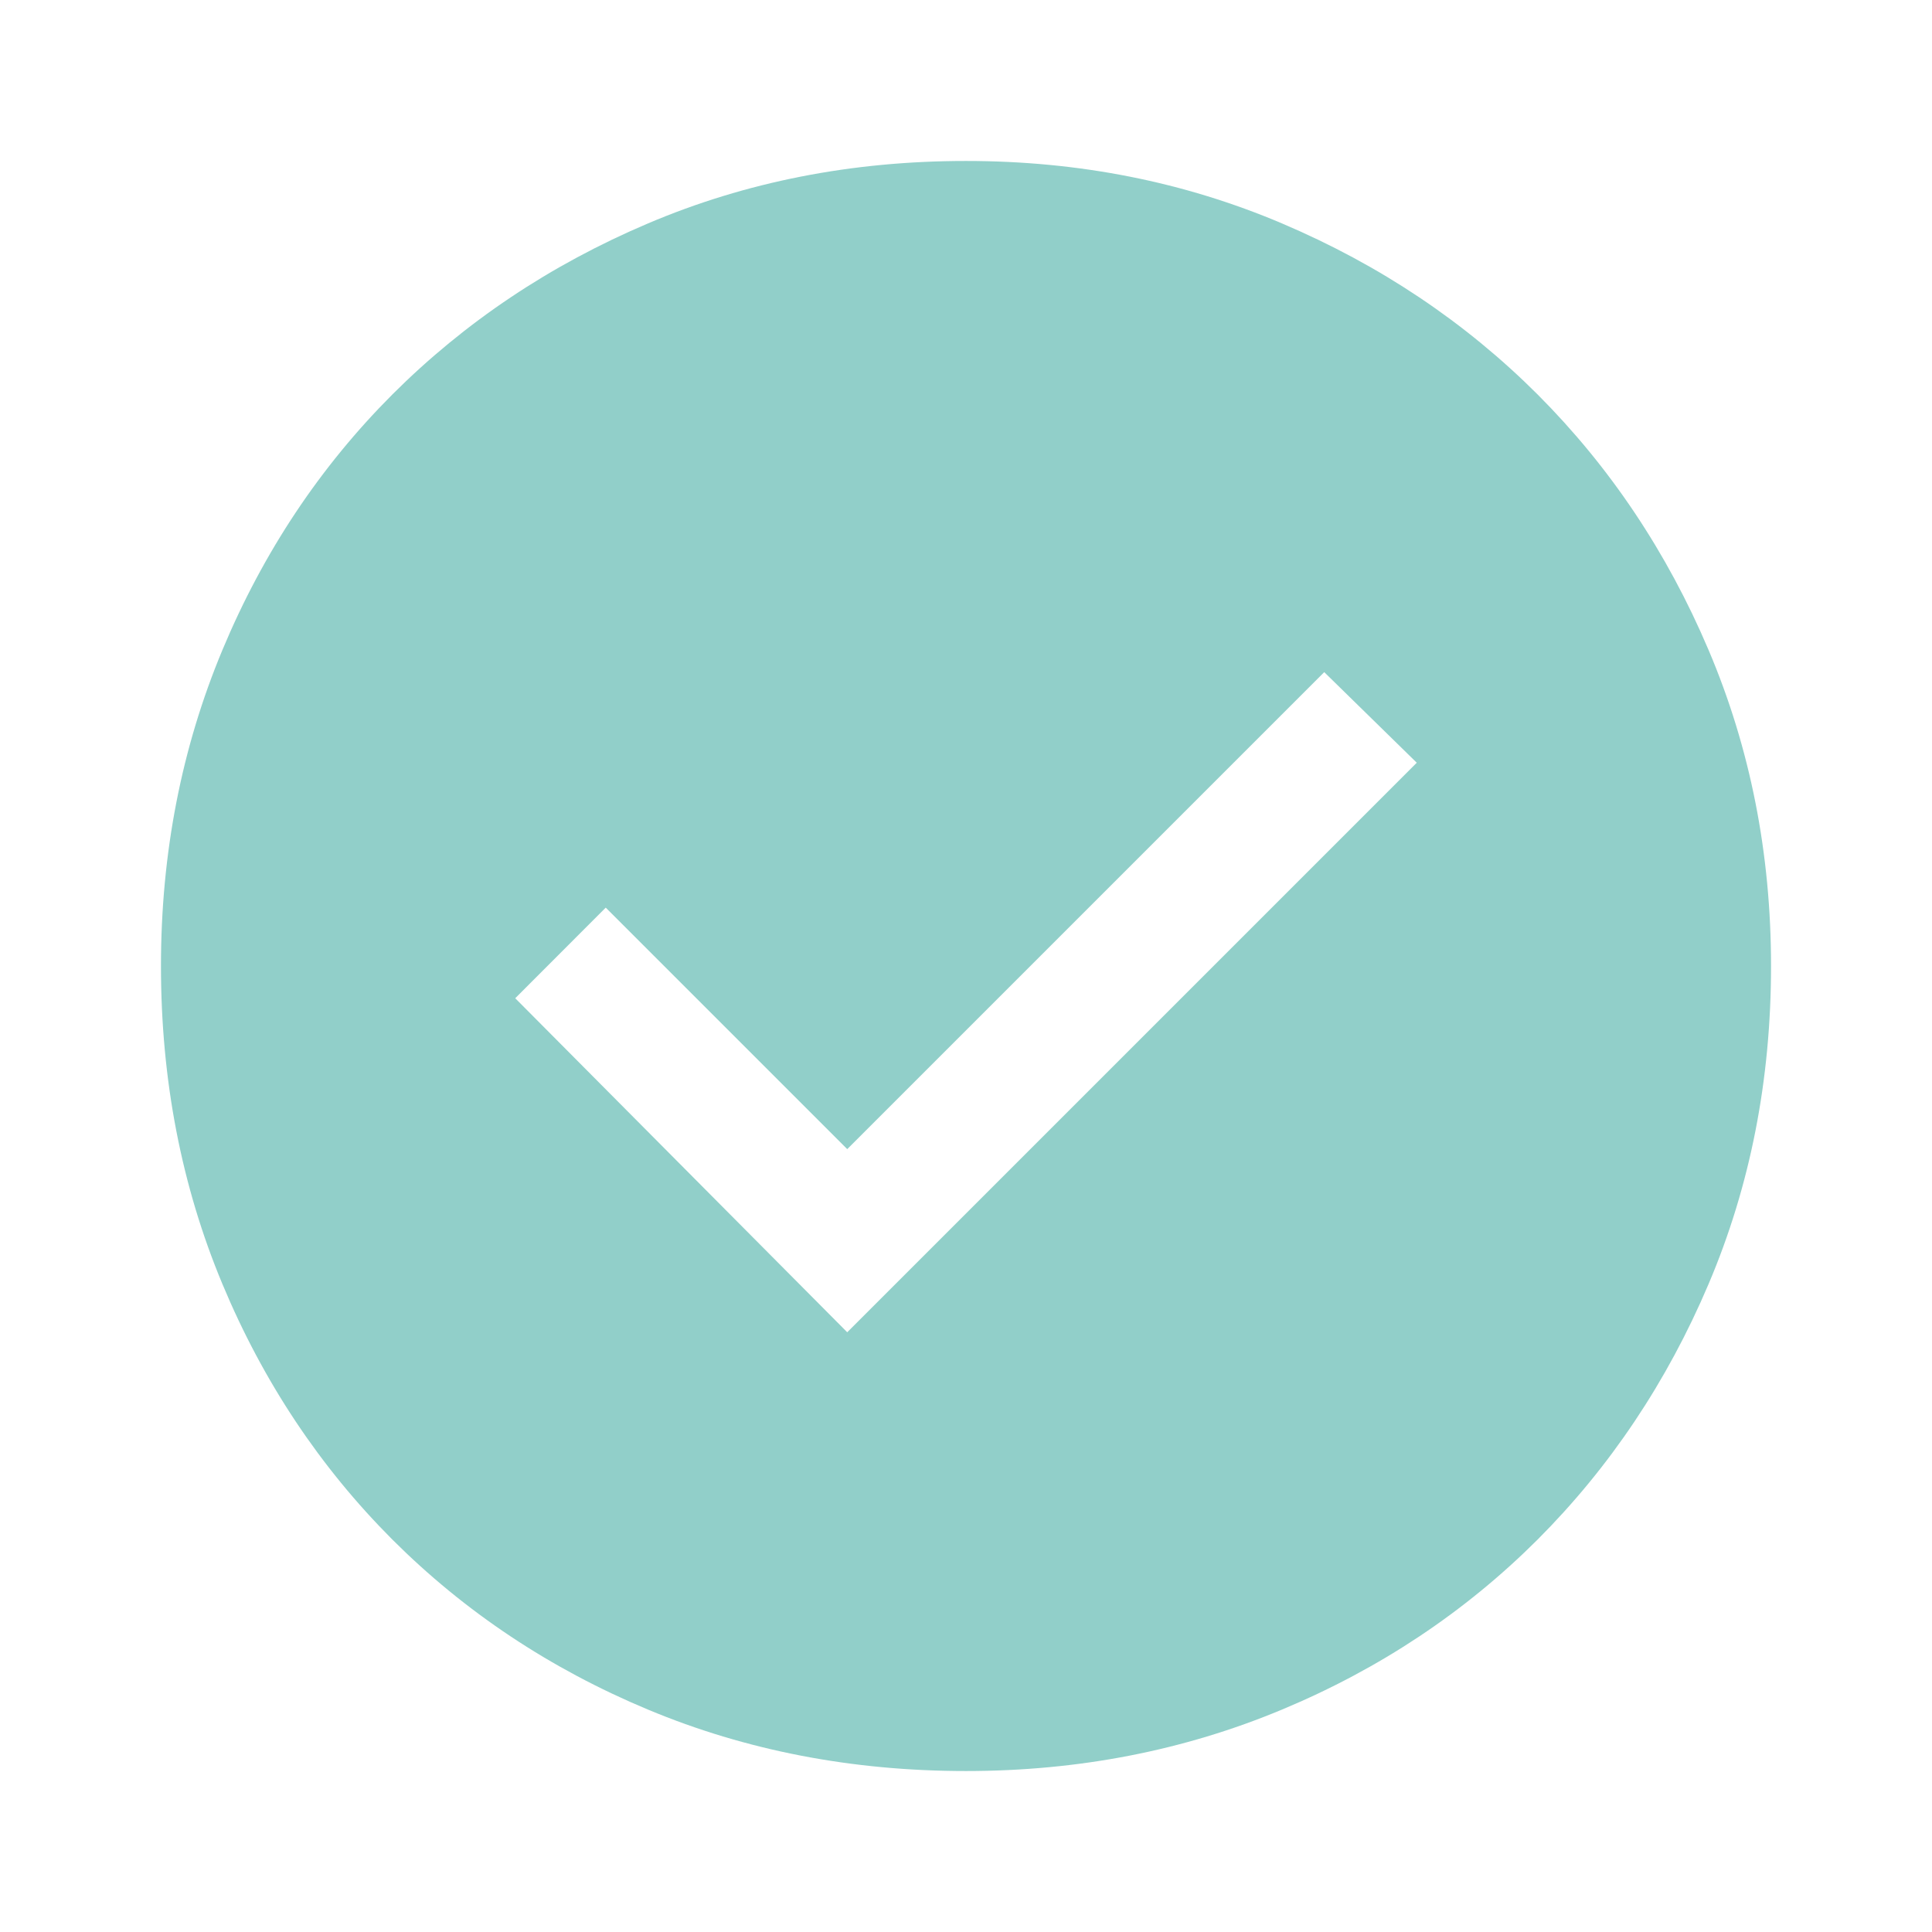 <?xml version="1.0" encoding="UTF-8"?>
<svg width="19px" height="19px" viewBox="0 0 19 19" version="1.1" xmlns="http://www.w3.org/2000/svg" xmlns:xlink="http://www.w3.org/1999/xlink">
    <title>C87D42D1-85FB-4E22-995F-FCE1F46C5686</title>
    <g id="Kompakt-omdömen" stroke="none" stroke-width="1" fill="none" fill-rule="evenodd">
        <g id="Omdömen-mobile" transform="translate(-168, -607)">
            <g id="Group-3" transform="translate(10, 393)">
                <g id="Group-4" transform="translate(20, 214)">
                    <g id="check_circle_FILL1_wght400_GRAD0_opsz48" transform="translate(138, 0)">
                        <rect id="Rectangle" x="0" y="0" width="19" height="19"></rect>
                        <path d="M9.5,17.417 C8.378,17.417 7.336,17.215 6.373,16.813 C5.41,16.411 4.572,15.853 3.859,15.141 C3.147,14.428 2.589,13.59 2.187,12.627 C1.785,11.664 1.583,10.622 1.583,9.5 C1.583,8.392 1.785,7.356 2.187,6.393 C2.589,5.43 3.147,4.592 3.859,3.879 C4.572,3.167 5.41,2.606 6.373,2.197 C7.336,1.788 8.378,1.583 9.5,1.583 C10.608,1.583 11.644,1.788 12.607,2.197 C13.57,2.606 14.408,3.167 15.121,3.879 C15.833,4.592 16.394,5.43 16.803,6.393 C17.212,7.356 17.417,8.392 17.417,9.5 C17.417,10.622 17.212,11.664 16.803,12.627 C16.394,13.59 15.833,14.428 15.121,15.141 C14.408,15.853 13.57,16.411 12.607,16.813 C11.644,17.215 10.608,17.417 9.5,17.417 Z M8.332,13.102 L13.933,7.501 L13.023,6.61 L8.332,11.301 L5.957,8.926 L5.067,9.817 L8.332,13.102 Z" id="Shape" fill="#91CFC9" fill-rule="nonzero"></path>
                    </g>
                </g>
            </g>
        </g>
    </g>
</svg>